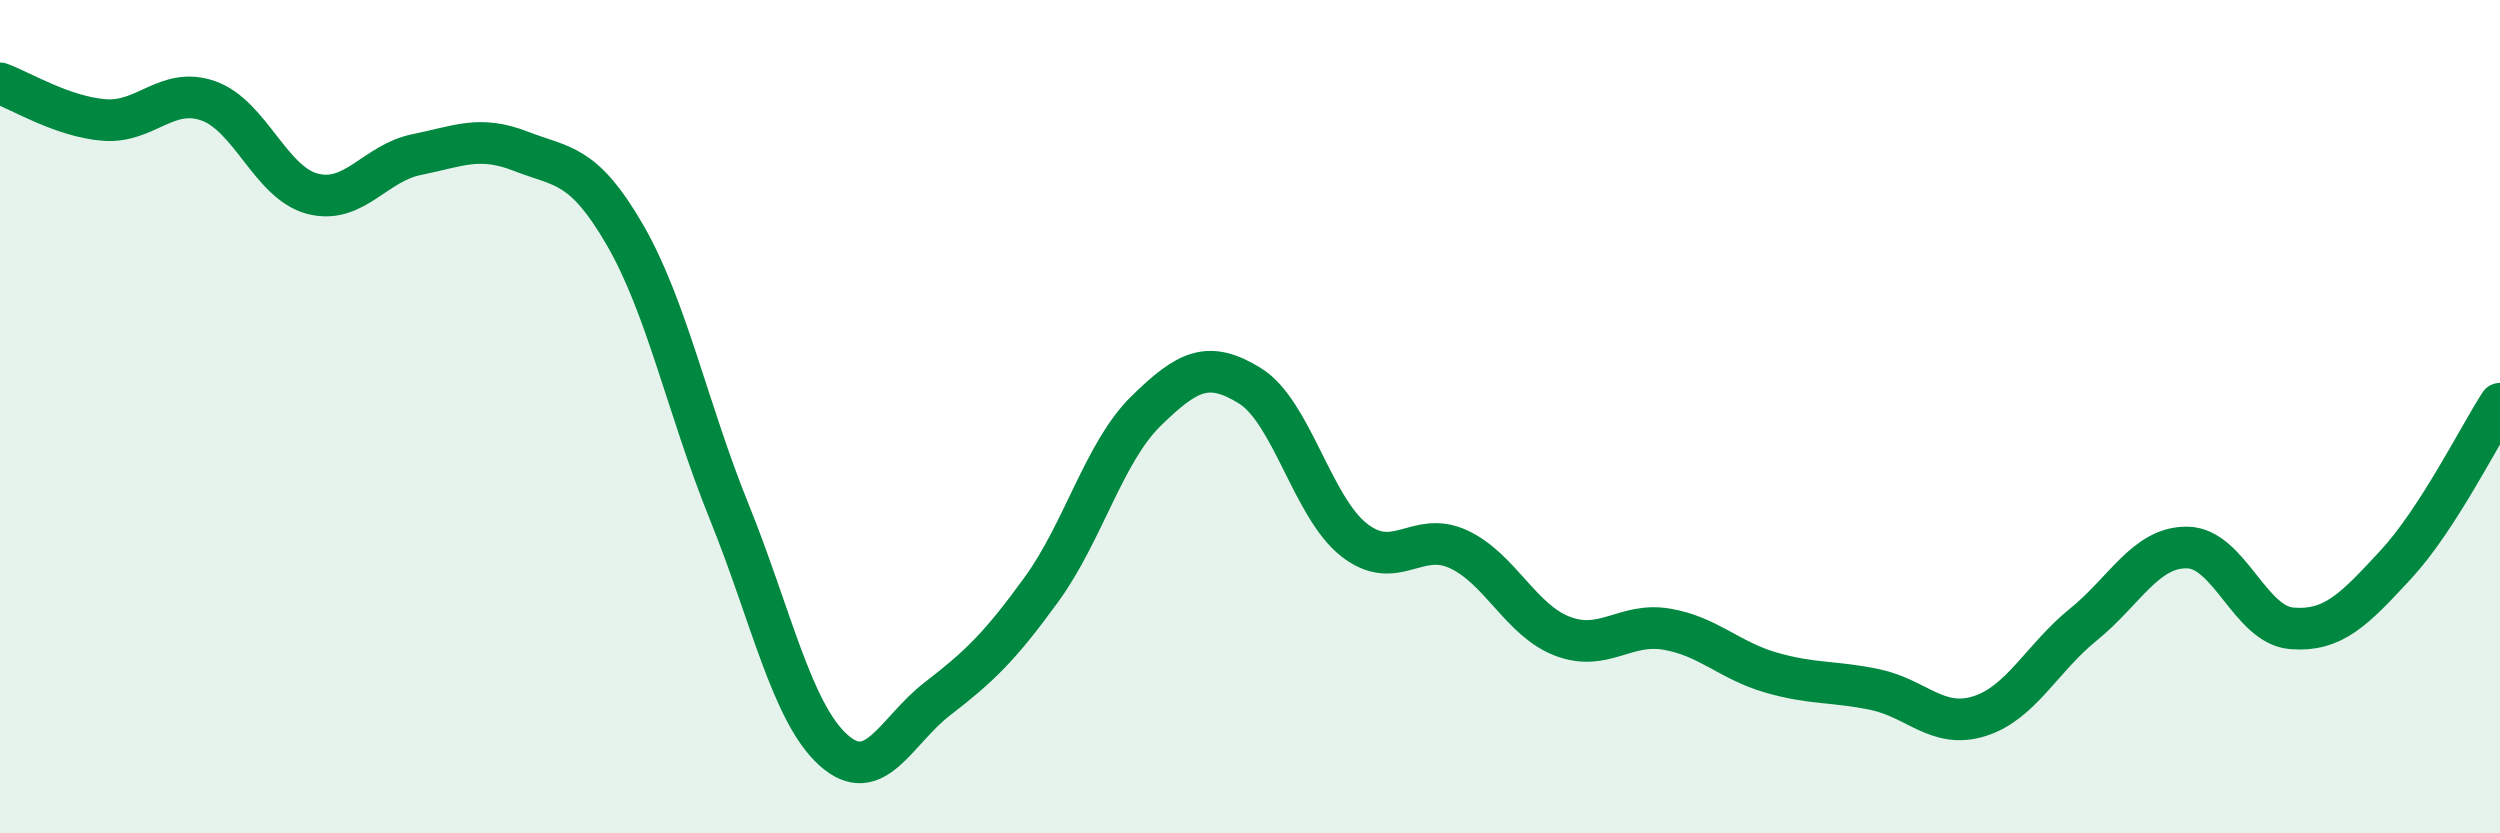 
    <svg width="60" height="20" viewBox="0 0 60 20" xmlns="http://www.w3.org/2000/svg">
      <path
        d="M 0,2 C 0.5,2.18 1.5,2.8 2.5,2.88 C 3.5,2.96 4,2.07 5,2.42 C 6,2.77 6.5,4.39 7.5,4.65 C 8.5,4.91 9,3.91 10,3.71 C 11,3.51 11.5,3.24 12.5,3.63 C 13.5,4.02 14,3.91 15,5.64 C 16,7.37 16.5,9.81 17.5,12.28 C 18.5,14.75 19,17.1 20,18 C 21,18.9 21.5,17.54 22.5,16.77 C 23.5,16 24,15.52 25,14.14 C 26,12.76 26.5,10.85 27.5,9.87 C 28.5,8.89 29,8.64 30,9.26 C 31,9.88 31.5,12.18 32.5,12.96 C 33.5,13.74 34,12.72 35,13.18 C 36,13.64 36.5,14.89 37.5,15.27 C 38.5,15.65 39,14.93 40,15.1 C 41,15.27 41.5,15.85 42.5,16.14 C 43.5,16.43 44,16.34 45,16.55 C 46,16.76 46.5,17.5 47.5,17.19 C 48.5,16.88 49,15.8 50,14.99 C 51,14.18 51.5,13.12 52.5,13.14 C 53.5,13.16 54,15 55,15.08 C 56,15.16 56.5,14.63 57.5,13.55 C 58.5,12.47 59.5,10.46 60,9.69L60 20L0 20Z"
        fill="#008740"
        opacity="0.1"
        stroke-linecap="round"
        stroke-linejoin="round"
      />
      <path
        d="M 0,2 C 0.5,2.18 1.5,2.8 2.5,2.88 C 3.5,2.96 4,2.07 5,2.42 C 6,2.77 6.5,4.39 7.5,4.65 C 8.5,4.91 9,3.91 10,3.71 C 11,3.51 11.5,3.24 12.5,3.63 C 13.5,4.02 14,3.91 15,5.64 C 16,7.37 16.5,9.81 17.5,12.28 C 18.5,14.75 19,17.1 20,18 C 21,18.9 21.5,17.54 22.5,16.77 C 23.5,16 24,15.52 25,14.14 C 26,12.76 26.5,10.85 27.5,9.87 C 28.5,8.89 29,8.64 30,9.26 C 31,9.88 31.5,12.18 32.5,12.96 C 33.5,13.74 34,12.72 35,13.18 C 36,13.64 36.5,14.89 37.5,15.27 C 38.5,15.65 39,14.93 40,15.1 C 41,15.27 41.5,15.85 42.5,16.14 C 43.5,16.43 44,16.34 45,16.55 C 46,16.76 46.5,17.5 47.5,17.19 C 48.5,16.88 49,15.8 50,14.99 C 51,14.18 51.5,13.12 52.5,13.14 C 53.5,13.16 54,15 55,15.08 C 56,15.16 56.5,14.63 57.5,13.55 C 58.5,12.47 59.5,10.46 60,9.69"
        stroke="#008740"
        stroke-width="1"
        fill="none"
        stroke-linecap="round"
        stroke-linejoin="round"
      />
    </svg>
  